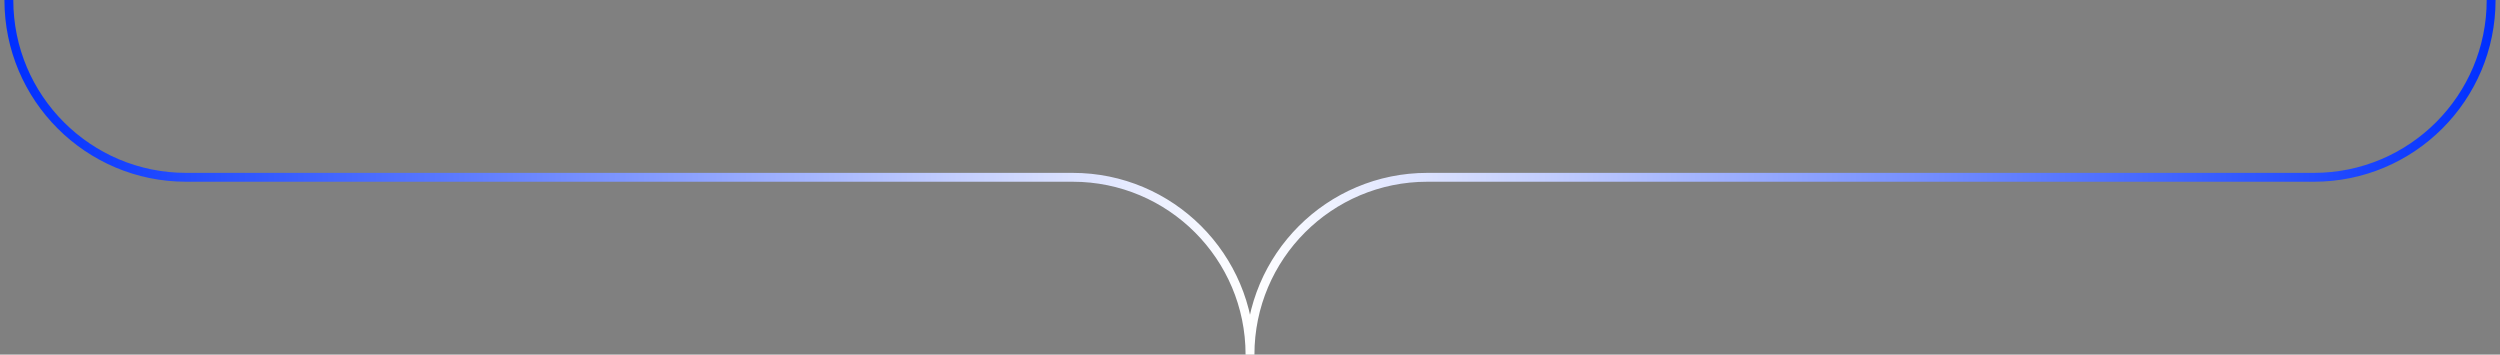 <?xml version="1.0" encoding="UTF-8"?> <svg xmlns="http://www.w3.org/2000/svg" width="282" height="40" viewBox="0 0 282 40" fill="none"><rect x="0" y="0" width="282" height="40" fill="#808080" stroke="none"/><path d="M1 0C1 11.046 9.954 20 21 20L121 20C132.046 20 141 28.954 141 40C141 28.954 149.954 20 161 20L261 20C272.046 20 281 11.046 281 0" stroke="url(#paint0_linear_321_4250)"></path><defs><linearGradient id="paint0_linear_321_4250" x1="1" y1="20" x2="281" y2="20" gradientUnits="userSpaceOnUse"><stop stop-color="#002FFF"></stop><stop offset="0.5" stop-color="white"></stop><stop offset="1" stop-color="#002FFF"></stop></linearGradient></defs></svg> 
